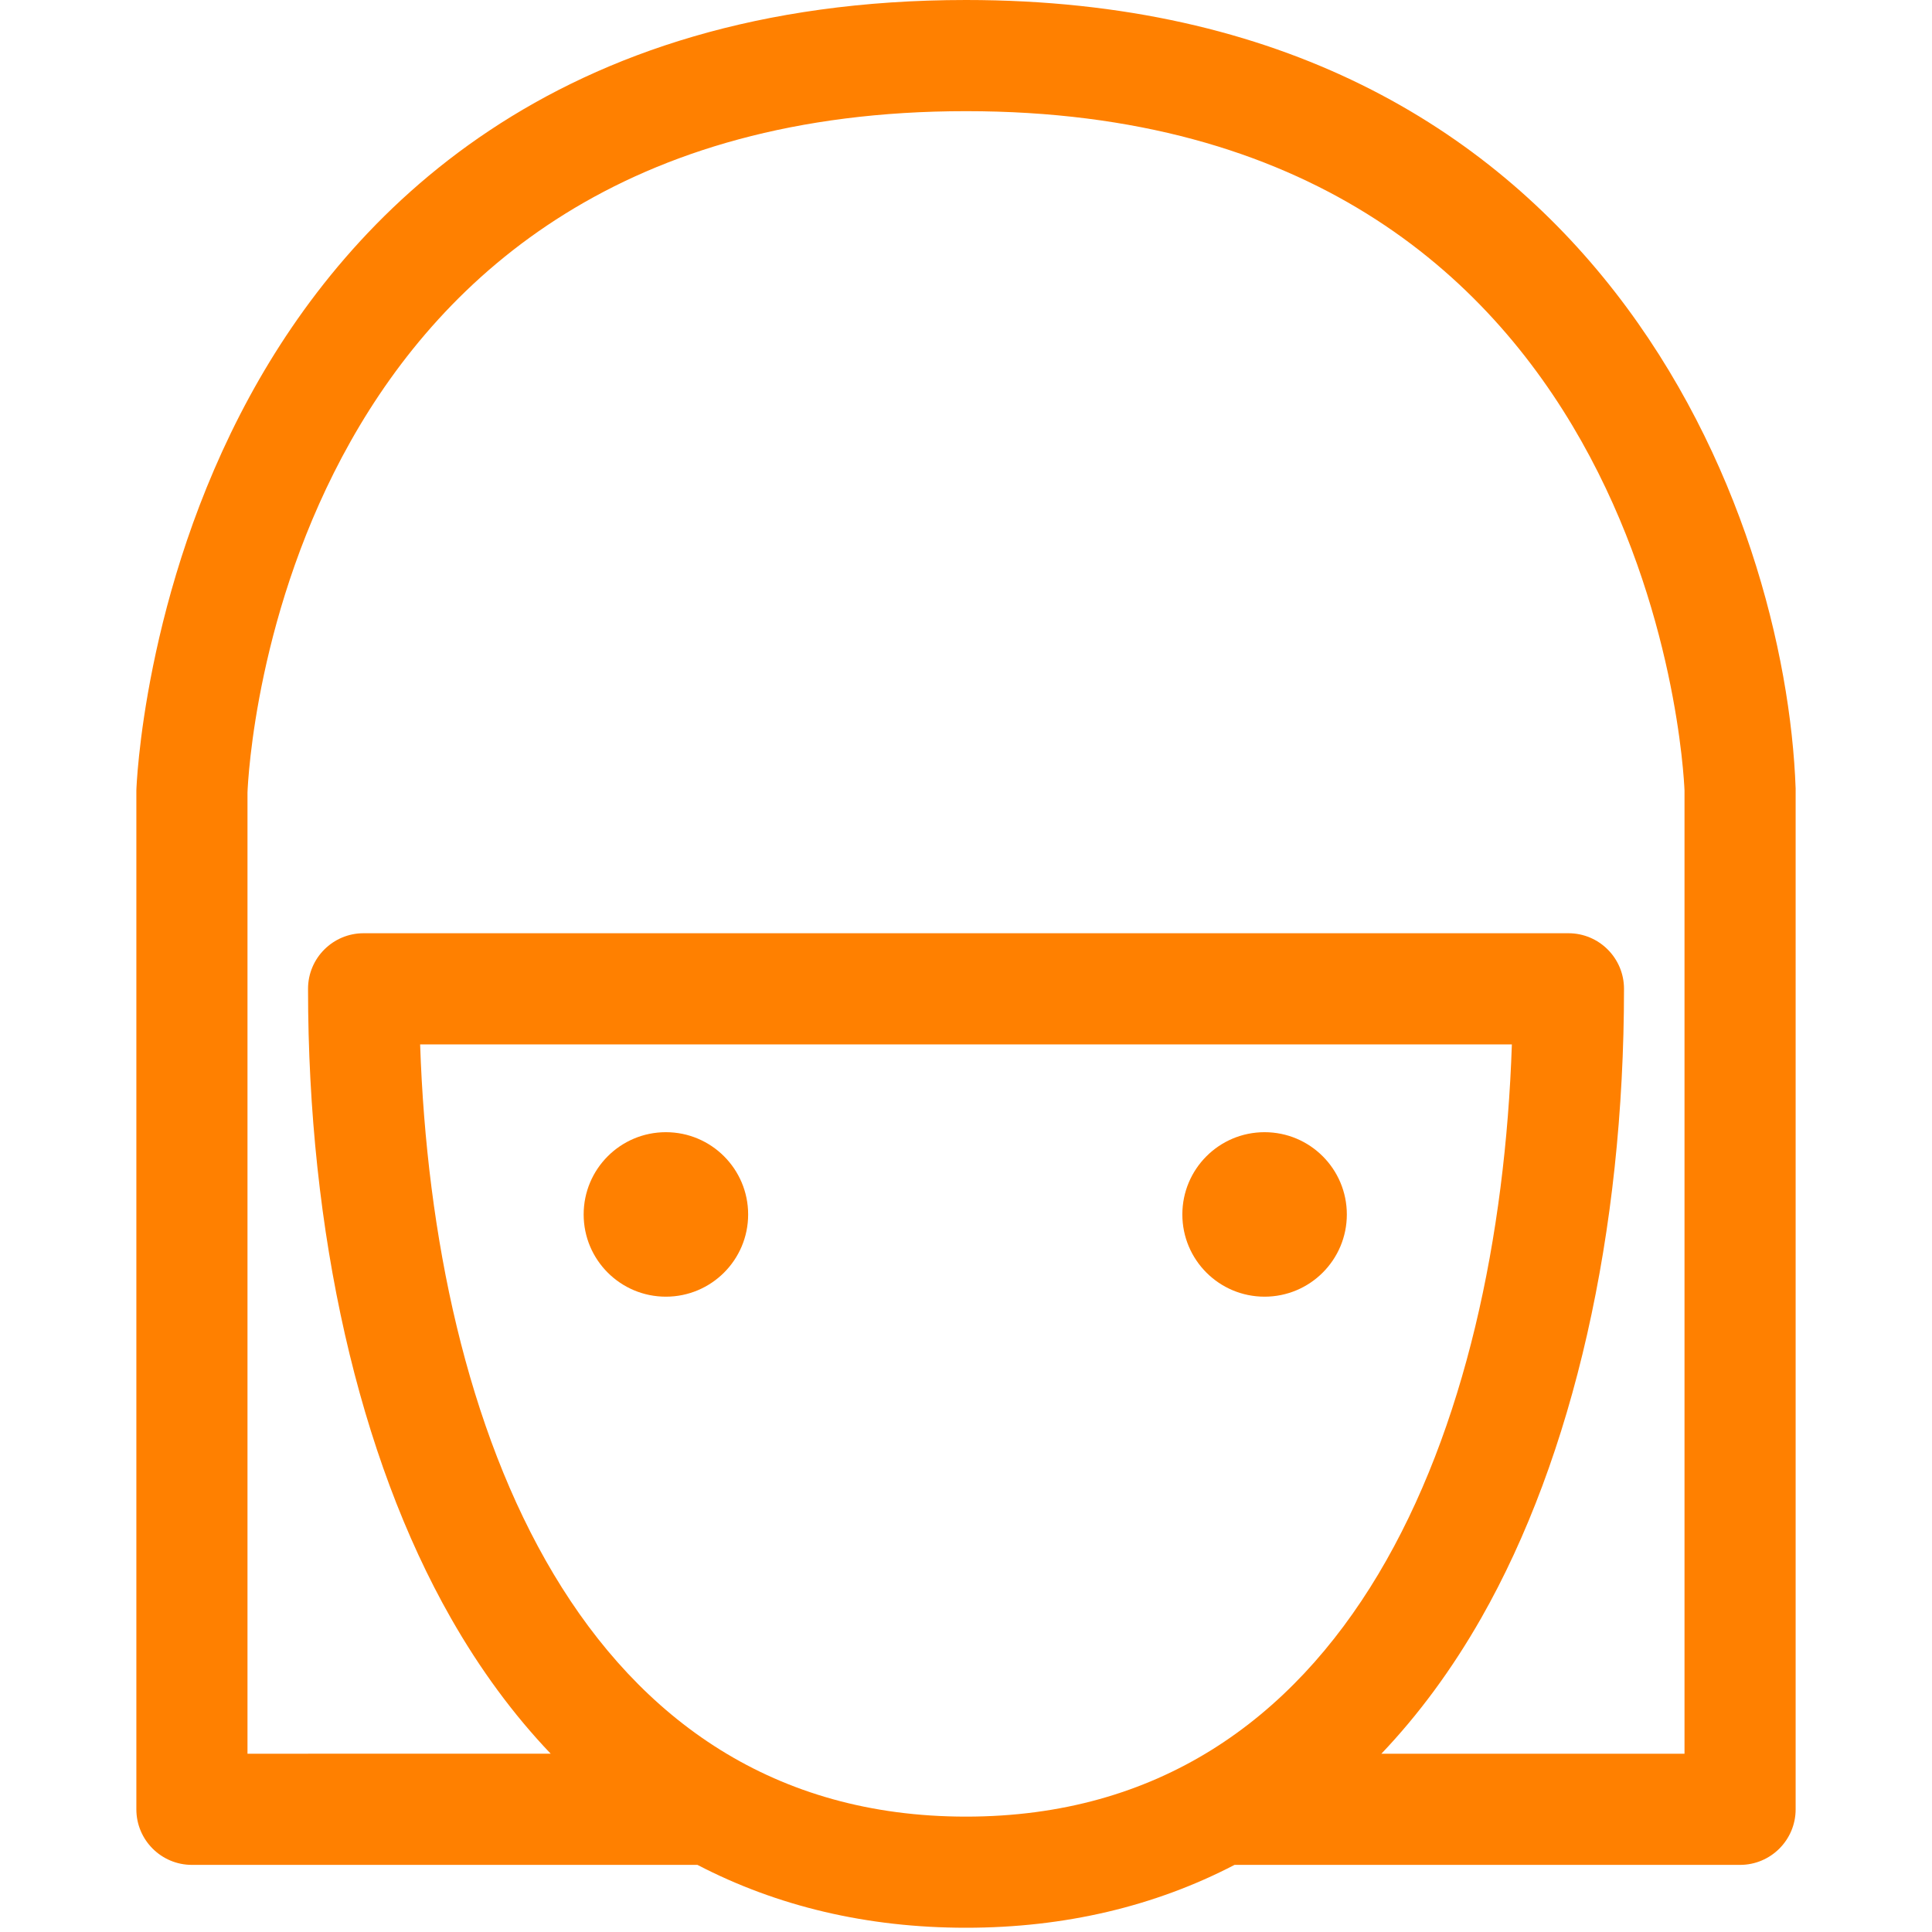 <?xml version="1.0" encoding="UTF-8"?> <svg xmlns="http://www.w3.org/2000/svg" id="Layer_7" viewBox="0 0 500 500"><defs><style>.cls-1{fill:#ff8000;}</style></defs><path class="cls-1" d="M464.71,204.08C462.2,133.5,414.11,0,250,0,142.96,0,90.11,55.78,64.63,102.57c-27.62,50.72-29.34,101.54-29.34,102.02V468.25c0,7.94,6.44,14.38,14.38,14.38H180.5c20.64,10.74,43.95,16.27,69.5,16.27s48.86-5.54,69.5-16.27h130.83c7.94,0,14.38-6.44,14.38-14.38V204.08ZM108.73,270.29H391.27c-3.34,99.17-41.75,199.85-141.27,199.85s-137.94-100.68-141.27-199.85Zm327.22,183.57h-78.45c9.59-10.07,18.23-21.77,25.82-35.08,23.84-41.86,36.97-99.7,36.97-162.88,0-7.94-6.44-14.38-14.38-14.38H94.1c-7.94,0-14.38,6.44-14.38,14.38,0,63.17,13.13,121.02,36.98,162.88,7.58,13.31,16.22,25.01,25.82,35.08H64.05V205.13c.27-7.2,8.87-176.36,185.95-176.36s185.68,169.16,185.95,175.83v249.27Z"></path><path class="cls-1" d="M172.33,293.01c-11.76,0-21.28,9.53-21.28,21.29s9.52,21.28,21.28,21.28,21.29-9.53,21.29-21.28-9.53-21.29-21.29-21.29Z"></path><path class="cls-1" d="M348.56,314.3c0-11.76-9.53-21.29-21.29-21.29s-21.28,9.53-21.28,21.29,9.52,21.28,21.28,21.28,21.29-9.53,21.29-21.28Z"></path></svg> 